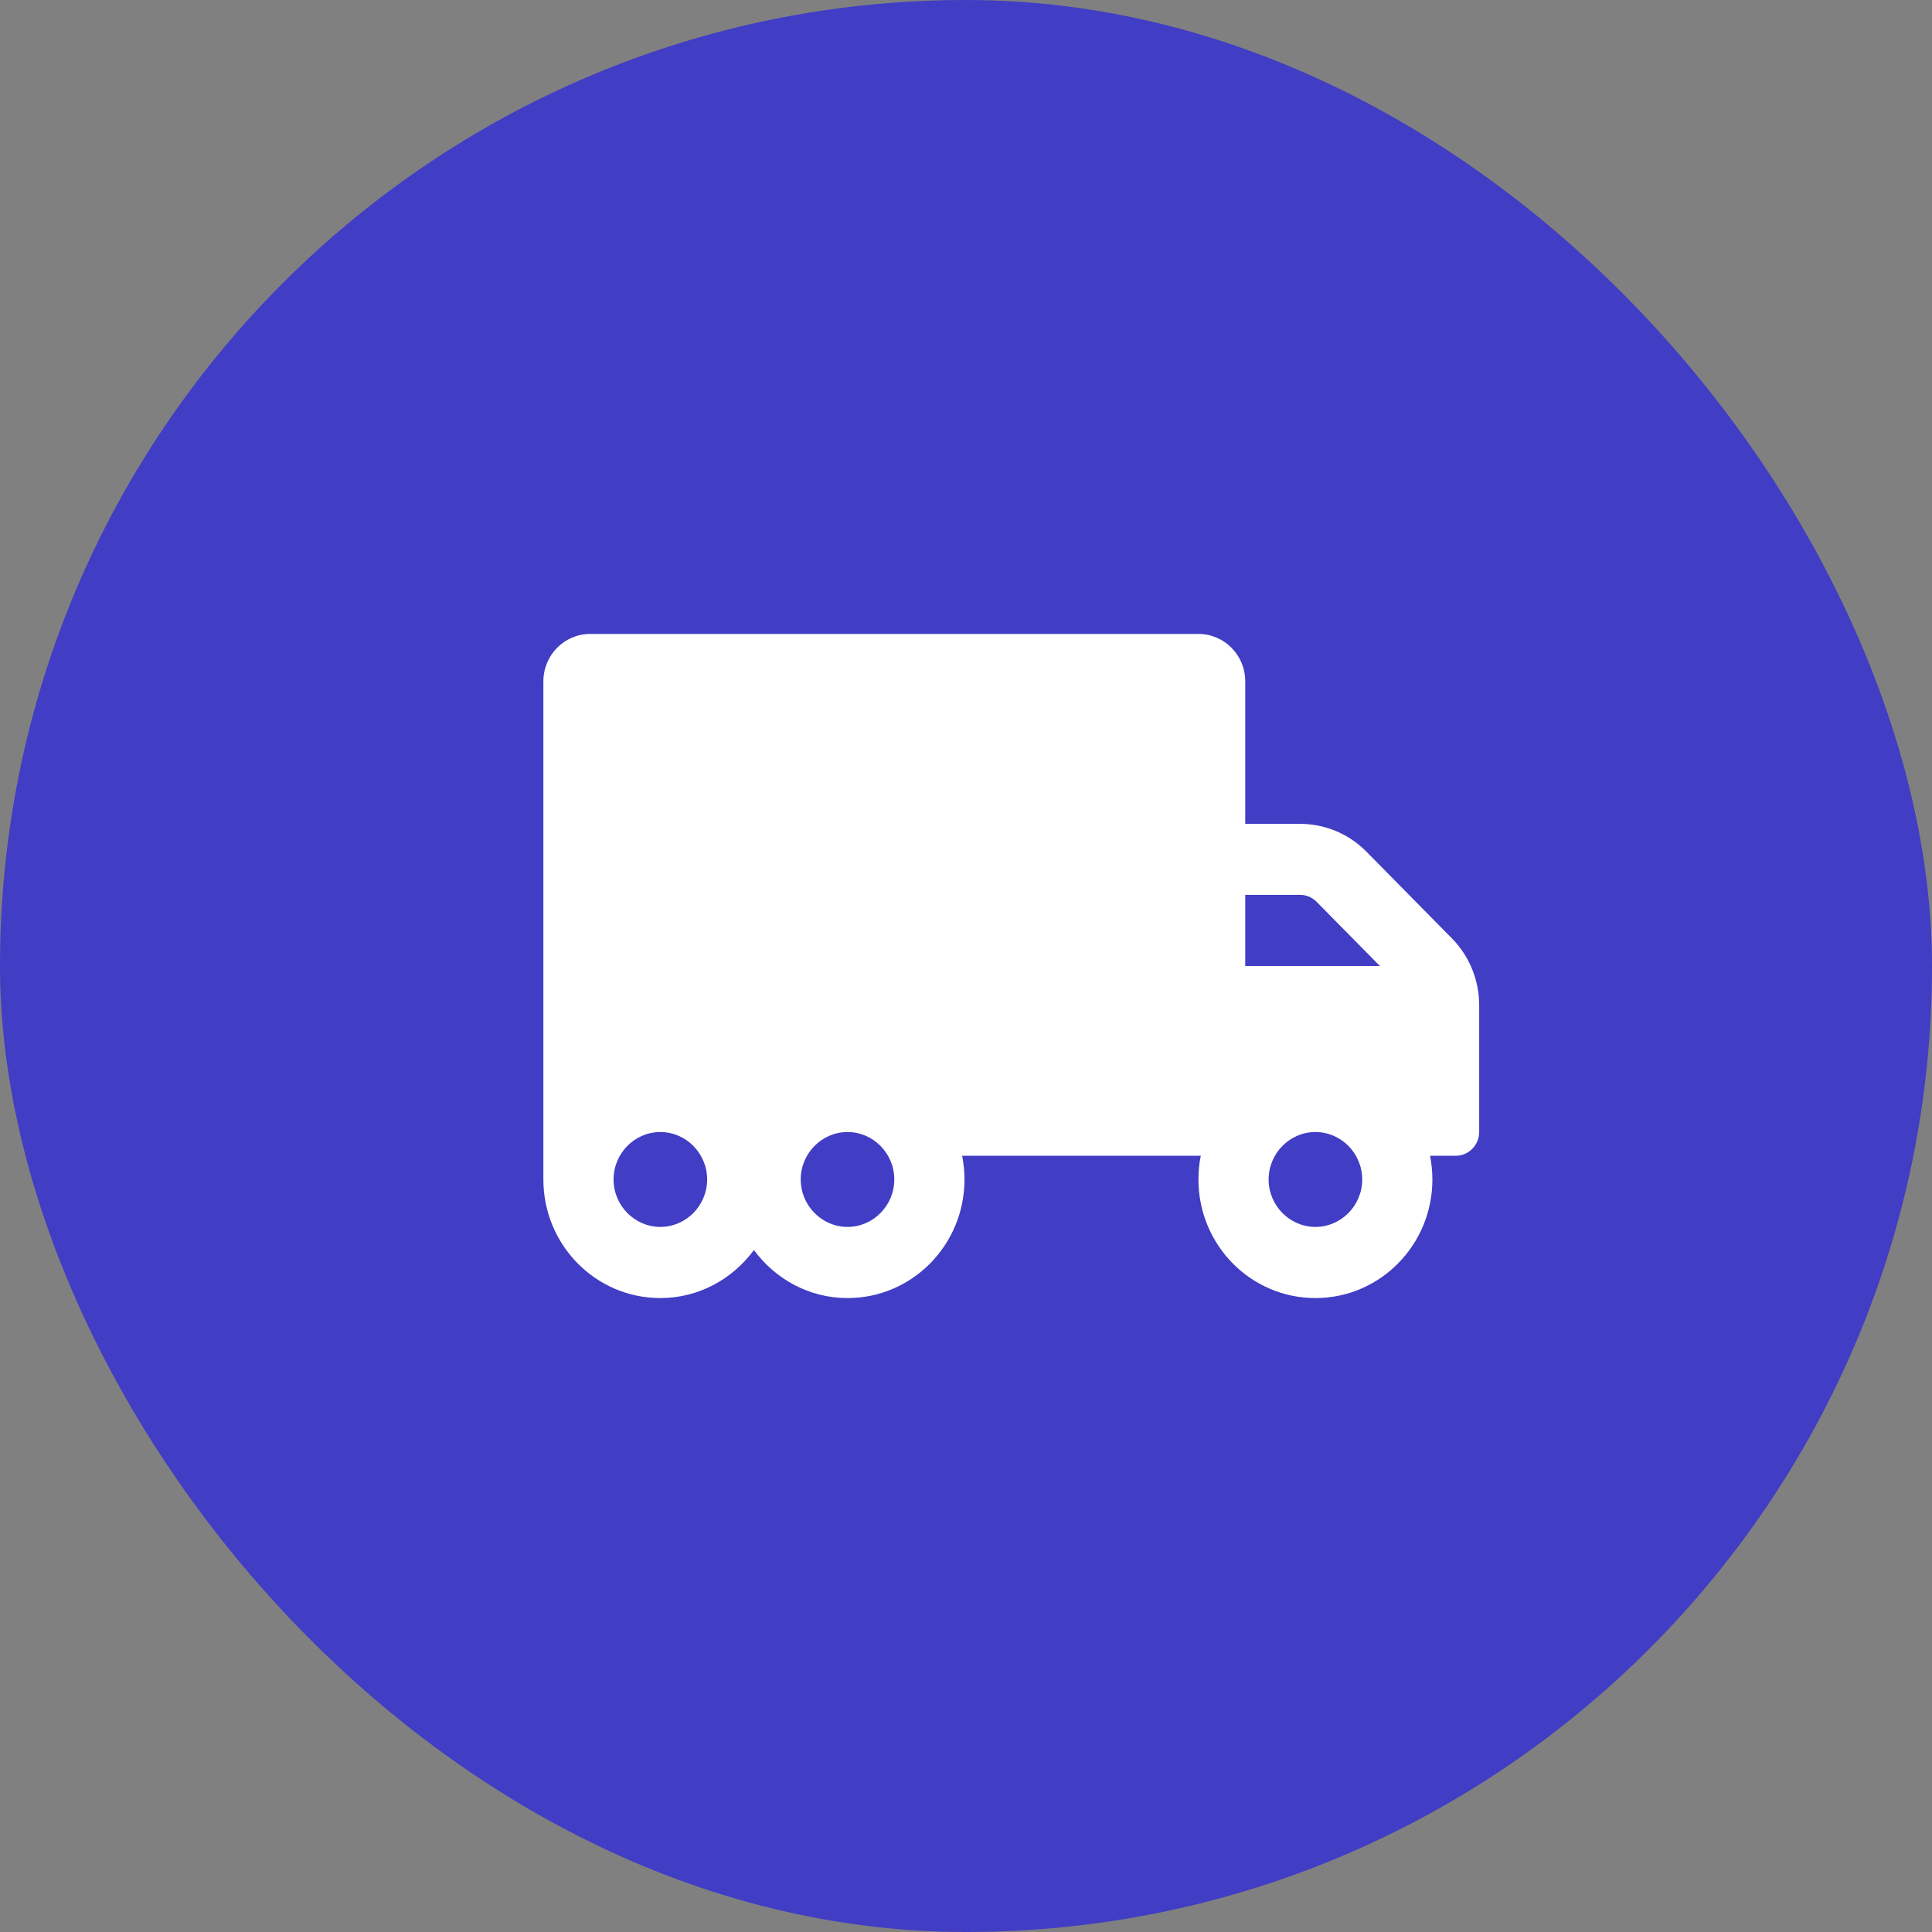 <svg width="64" height="64" viewBox="0 0 64 64" fill="none" xmlns="http://www.w3.org/2000/svg">
<rect x="0" y="0" width="64" height="64" fill="#808080" stroke="none"/>
<rect width="64" height="64" rx="32" fill="#413DC4"/>
<path d="M48.094 31.082L45.261 28.209C44.679 27.62 43.89 27.291 43.066 27.291H41.25V22.571C41.25 21.702 40.557 21 39.7 21H19.55C18.693 21 18 21.702 18 22.571V39.071C18 41.242 19.734 43 21.875 43C23.149 43 24.268 42.367 24.975 41.409C25.682 42.371 26.801 43 28.075 43C30.216 43 31.95 41.242 31.95 39.071C31.95 38.801 31.921 38.541 31.872 38.286H39.778C39.724 38.541 39.7 38.801 39.7 39.071C39.7 41.242 41.434 43 43.575 43C45.716 43 47.45 41.242 47.45 39.071C47.45 38.801 47.421 38.541 47.373 38.286H48.225C48.651 38.286 49 37.932 49 37.5V33.301C49 32.467 48.675 31.671 48.094 31.082ZM21.875 40.643C21.023 40.643 20.325 39.936 20.325 39.071C20.325 38.207 21.023 37.5 21.875 37.5C22.727 37.5 23.425 38.207 23.425 39.071C23.425 39.936 22.727 40.643 21.875 40.643ZM28.075 40.643C27.223 40.643 26.525 39.936 26.525 39.071C26.525 38.207 27.223 37.5 28.075 37.5C28.927 37.5 29.625 38.207 29.625 39.071C29.625 39.936 28.927 40.643 28.075 40.643ZM41.25 29.643H43.066C43.275 29.643 43.468 29.726 43.614 29.874L45.711 32H41.25V29.643ZM43.575 40.643C42.722 40.643 42.025 39.936 42.025 39.071C42.025 38.207 42.722 37.5 43.575 37.5C44.428 37.5 45.125 38.207 45.125 39.071C45.125 39.936 44.428 40.643 43.575 40.643Z" fill="white"/>
</svg>
